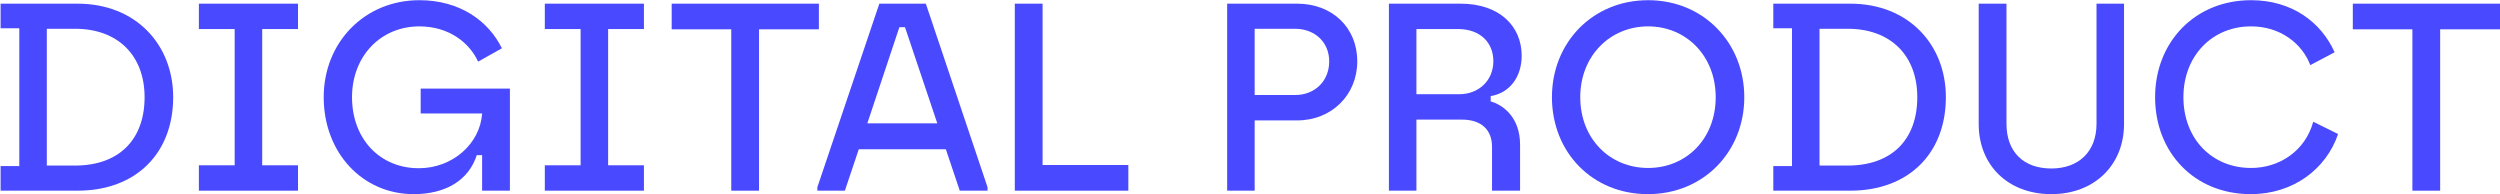 <svg width="2393" height="186" viewBox="0 0 2393 186" fill="none" xmlns="http://www.w3.org/2000/svg">
<path d="M2309.13 182.506V28.057H2252.11V3.509H2393V28.057H2335.72V182.506H2309.13Z" fill="#4949FF"/>
<path d="M2154.4 185.831C2100.45 185.831 2062.86 145.94 2062.86 93.008C2062.86 40.587 2100.7 0.185 2154.66 0.185C2194.04 0.185 2221.91 21.409 2234.7 50.048L2211.43 62.323C2203.5 41.61 2182.79 25.245 2154.66 25.245C2117.33 25.245 2089.96 53.629 2089.96 93.008C2089.96 132.899 2117.33 160.771 2154.66 160.771C2182.02 160.771 2206.57 144.406 2214.24 116.533L2238.02 128.296C2226.77 161.538 2195.32 185.831 2154.4 185.831Z" fill="#4949FF"/>
<path d="M1963.56 185.831C1921.63 185.831 1894.01 157.702 1894.01 118.834V3.509H1920.61V118.579C1920.61 145.173 1936.72 161.282 1963.56 161.282C1989.65 161.282 2006.78 145.173 2006.78 118.579V3.509H2033.12V118.834C2033.12 157.447 2005.25 185.831 1963.56 185.831Z" fill="#4949FF"/>
<path d="M1697.4 182.506V158.981H1715.3V27.035H1697.4V3.509H1771.04C1827.04 3.509 1862.59 42.889 1862.59 93.008C1862.59 146.707 1827.04 182.506 1771.04 182.506H1697.4ZM1741.64 158.47H1768.74C1809.91 158.47 1835.23 134.433 1835.23 93.008C1835.23 53.373 1809.91 27.546 1768.74 27.546H1741.64V158.47Z" fill="#4949FF"/>
<path d="M1577.32 185.831C1524.38 185.831 1485.52 145.94 1485.52 93.008C1485.52 40.587 1524.64 0.185 1577.57 0.185C1630.76 0.185 1669.63 41.099 1669.63 93.008C1669.63 145.428 1630.5 185.831 1577.32 185.831ZM1512.62 93.008C1512.62 132.899 1541 160.771 1577.57 160.771C1614.14 160.771 1642.27 132.899 1642.27 93.008C1642.27 53.629 1614.14 25.245 1577.57 25.245C1541 25.245 1512.62 53.629 1512.62 93.008Z" fill="#4949FF"/>
<path d="M1329.46 182.506V3.509H1397.99C1435.58 3.509 1456.55 25.245 1456.55 53.373C1456.55 73.062 1445.55 88.916 1426.89 91.985V97.099C1438.9 100.423 1455.01 112.442 1455.01 138.524V182.506H1428.17V140.57C1428.17 124.46 1418.19 114.487 1399.27 114.487H1355.8V182.506H1329.46ZM1355.8 90.195H1396.71C1415.38 90.195 1429.44 77.154 1429.44 58.487C1429.44 41.354 1417.43 27.802 1395.69 27.802H1355.8V90.195Z" fill="#4949FF"/>
<path d="M1174.64 182.506V3.509H1241.63C1275.13 3.509 1299.17 26.267 1299.17 58.743C1299.17 90.962 1274.62 115.255 1241.63 115.255H1200.97V182.506H1174.64ZM1200.97 90.962H1239.59C1258.77 90.962 1272.32 77.409 1272.32 58.743C1272.32 40.587 1258.77 27.546 1239.59 27.546H1200.97V90.962Z" fill="#4949FF"/>
<path d="M971.367 182.506V3.509H997.961V157.958H1080.04V182.506H971.367Z" fill="#4949FF"/>
<path d="M782.383 182.506V179.182L841.708 3.509H886.201L945.27 179.182V182.506H918.676L905.379 142.871H822.018L808.721 182.506H782.383ZM830.201 118.067H897.197L866.256 26.012H860.886L830.201 118.067Z" fill="#4949FF"/>
<path d="M699.953 182.506V28.057H642.93V3.509H783.826V28.057H726.547V182.506H699.953Z" fill="#4949FF"/>
<path d="M521.496 182.506V158.214H555.761V27.802H521.496V3.509H616.365V27.802H582.099V158.214H616.365V182.506H521.496Z" fill="#4949FF"/>
<path d="M396.022 185.831C346.67 185.831 309.848 145.94 309.848 93.008C309.848 40.587 348.971 0.185 401.392 0.185C440.26 0.185 467.621 20.13 480.406 46.213L457.648 58.998C449.465 41.099 430.031 25.245 401.392 25.245C364.57 25.245 336.953 53.629 336.953 93.008C336.953 132.899 363.547 161.027 400.88 161.027C433.356 161.027 459.438 137.501 461.484 108.862V108.606H402.67V84.825H488.078V182.506H461.484V148.497H456.37C448.443 173.045 425.94 185.831 396.022 185.831Z" fill="#4949FF"/>
<path d="M190.371 182.506V158.214H224.636V27.802H190.371V3.509H285.24V27.802H250.974V158.214H285.24V182.506H190.371Z" fill="#4949FF"/>
<path d="M0.574 182.506V158.981H18.474V27.035H0.574V3.509H74.219C130.219 3.509 165.763 42.889 165.763 93.008C165.763 146.707 130.219 182.506 74.219 182.506H0.574ZM44.812 158.47H71.917C113.087 158.47 138.402 134.433 138.402 93.008C138.402 53.373 113.087 27.546 71.917 27.546H44.812V158.47Z" fill="#4949FF"/>
</svg>
